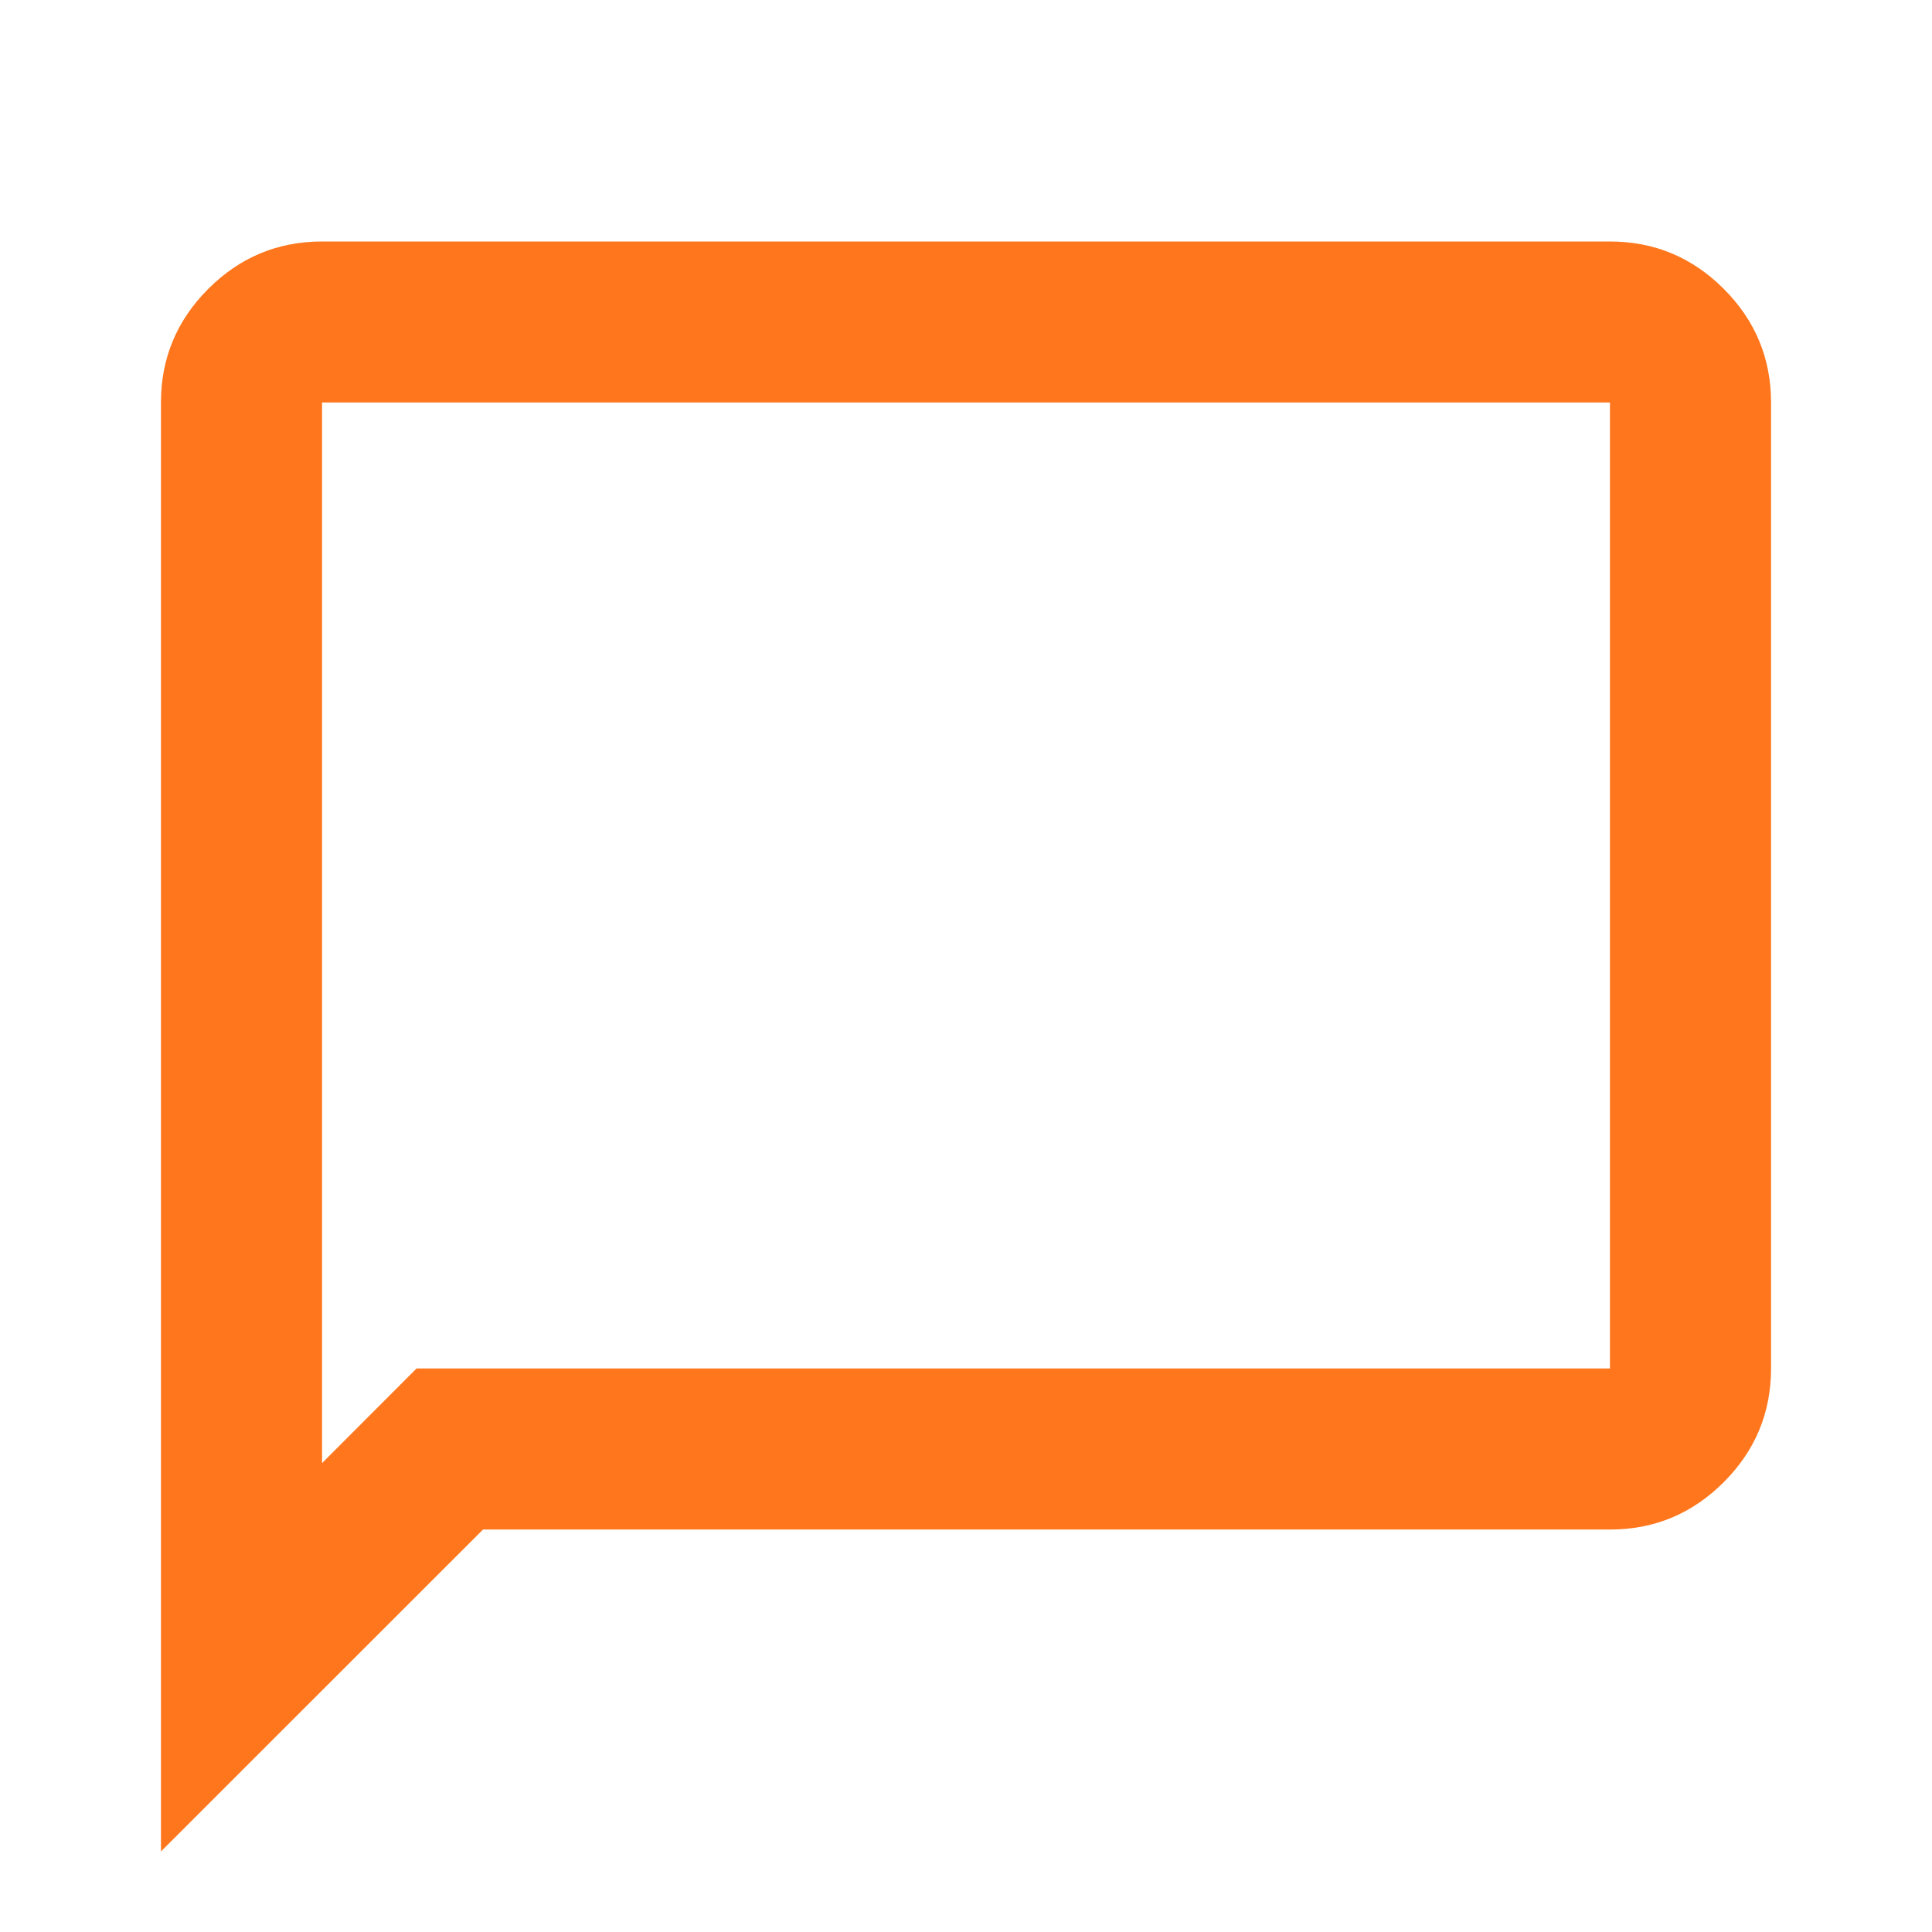 <svg width="16" height="16" viewBox="0 0 16 16" fill="none" xmlns="http://www.w3.org/2000/svg">
<path d="M1.333 15.333V3.333C1.333 2.967 1.464 2.653 1.725 2.392C1.986 2.131 2.3 2 2.667 2H13.333C13.7 2 14.014 2.131 14.275 2.392C14.536 2.653 14.667 2.967 14.667 3.333V11.333C14.667 11.7 14.536 12.014 14.275 12.275C14.014 12.536 13.7 12.667 13.333 12.667H4L1.333 15.333ZM2.667 12.117L3.45 11.333H13.333V3.333H2.667V12.117Z" fill="#FF761C"/>
</svg>
